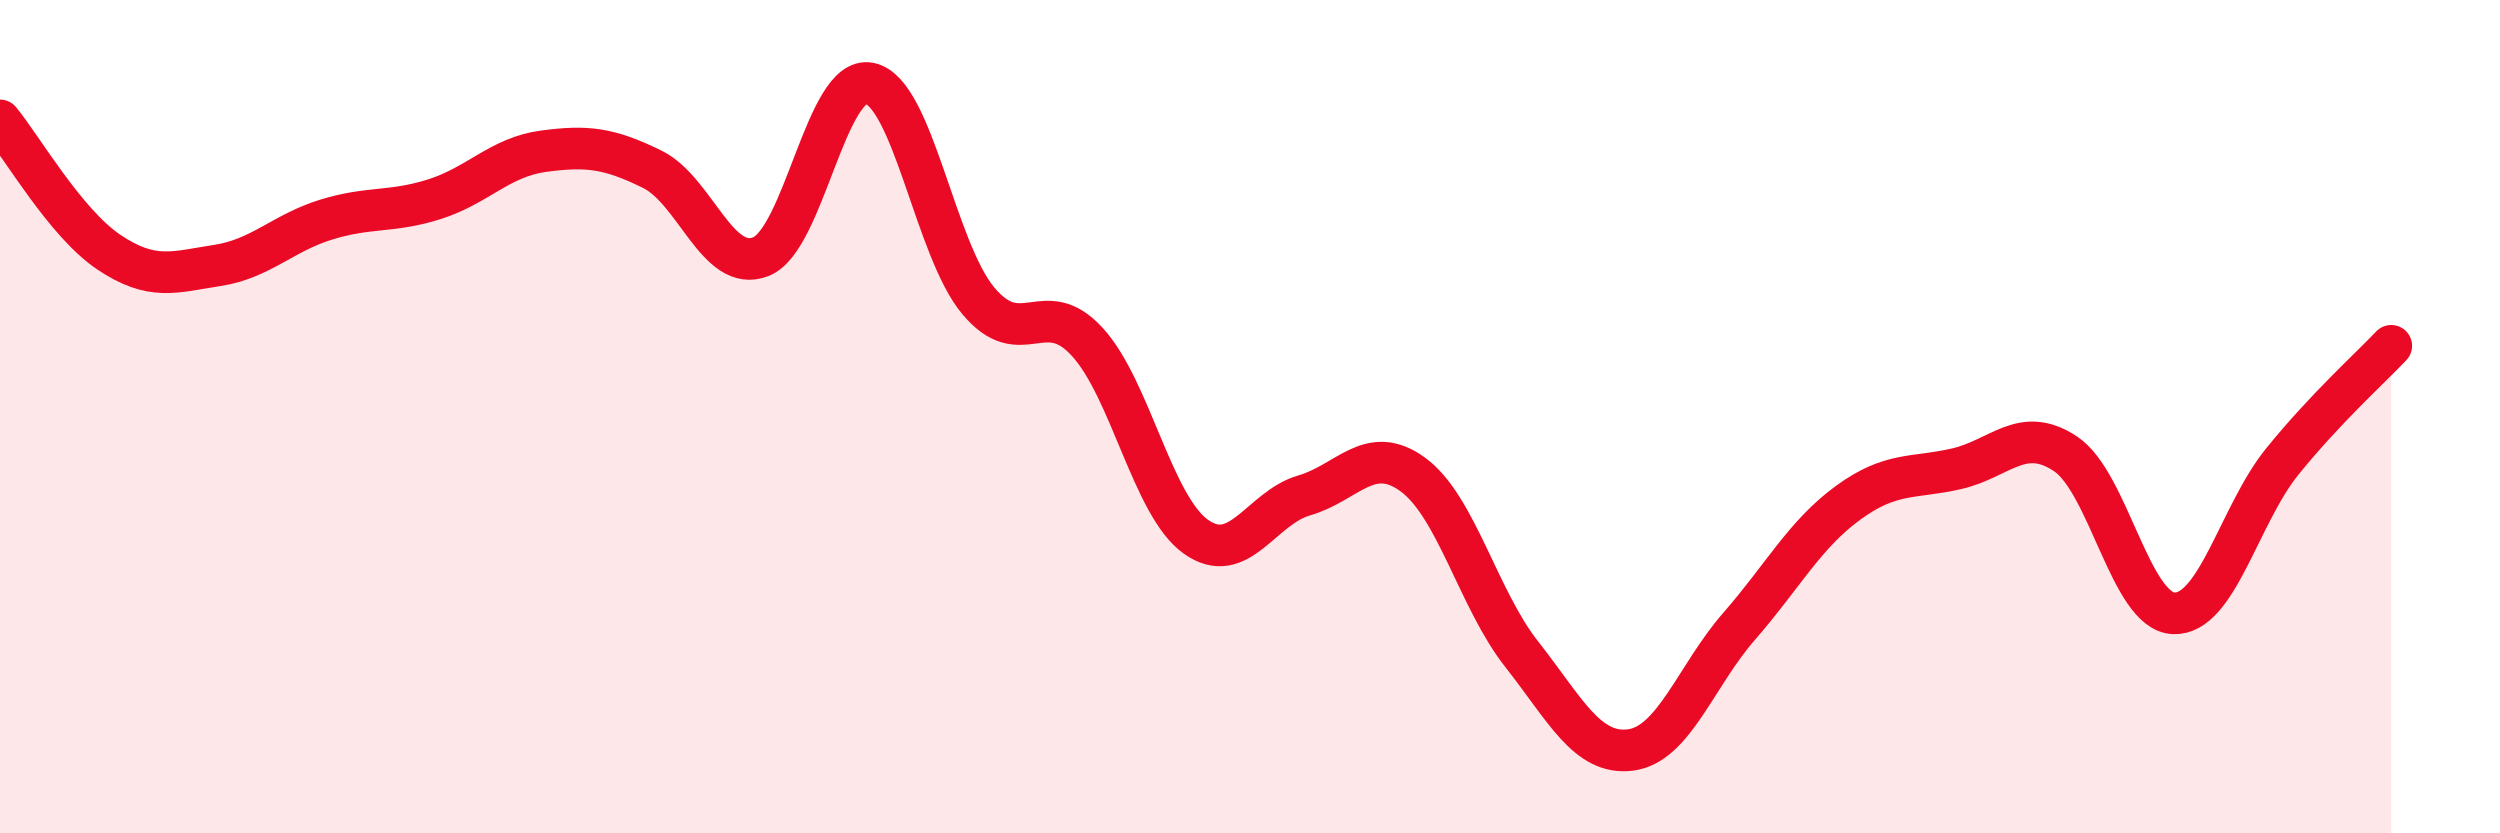 
    <svg width="60" height="20" viewBox="0 0 60 20" xmlns="http://www.w3.org/2000/svg">
      <path
        d="M 0,2.89 C 0.52,3.52 1.57,5.35 2.61,6.05 C 3.65,6.75 4.18,6.53 5.22,6.37 C 6.26,6.21 6.79,5.59 7.83,5.27 C 8.87,4.95 9.39,5.11 10.43,4.78 C 11.47,4.45 12,3.77 13.04,3.63 C 14.08,3.49 14.61,3.55 15.65,4.06 C 16.69,4.57 17.22,6.57 18.26,6.16 C 19.3,5.75 19.83,1.79 20.87,2 C 21.91,2.21 22.44,5.98 23.48,7.22 C 24.52,8.46 25.05,7.07 26.09,8.2 C 27.13,9.33 27.66,12.14 28.7,12.88 C 29.74,13.62 30.26,12.19 31.3,11.89 C 32.34,11.59 32.87,10.63 33.91,11.39 C 34.95,12.15 35.48,14.38 36.52,15.7 C 37.56,17.02 38.09,18.13 39.13,18 C 40.17,17.87 40.7,16.22 41.74,15.03 C 42.78,13.84 43.31,12.83 44.35,12.07 C 45.39,11.31 45.92,11.49 46.96,11.25 C 48,11.01 48.53,10.2 49.57,10.89 C 50.61,11.58 51.13,14.68 52.17,14.72 C 53.21,14.76 53.74,12.35 54.78,11.07 C 55.82,9.79 56.87,8.85 57.39,8.3L57.39 20L0 20Z"
        fill="#EB0A25"
        opacity="0.1"
        stroke-linecap="round"
        stroke-linejoin="round"
      />
      <path
        d="M 0,2.89 C 0.52,3.52 1.57,5.35 2.61,6.05 C 3.65,6.75 4.18,6.53 5.22,6.37 C 6.26,6.21 6.79,5.59 7.83,5.27 C 8.87,4.95 9.39,5.11 10.43,4.78 C 11.47,4.45 12,3.77 13.04,3.63 C 14.08,3.49 14.61,3.55 15.65,4.06 C 16.69,4.57 17.22,6.57 18.26,6.16 C 19.3,5.75 19.83,1.79 20.87,2 C 21.91,2.21 22.44,5.98 23.48,7.22 C 24.52,8.46 25.05,7.07 26.09,8.2 C 27.13,9.33 27.66,12.14 28.7,12.88 C 29.74,13.62 30.26,12.19 31.3,11.89 C 32.34,11.59 32.87,10.63 33.91,11.39 C 34.95,12.15 35.48,14.38 36.52,15.7 C 37.56,17.02 38.09,18.13 39.13,18 C 40.17,17.87 40.7,16.22 41.74,15.03 C 42.78,13.84 43.31,12.83 44.35,12.07 C 45.39,11.31 45.92,11.49 46.96,11.25 C 48,11.01 48.53,10.2 49.57,10.89 C 50.61,11.58 51.13,14.68 52.17,14.72 C 53.21,14.76 53.74,12.35 54.78,11.07 C 55.82,9.79 56.87,8.85 57.39,8.3"
        stroke="#EB0A25"
        stroke-width="1"
        fill="none"
        stroke-linecap="round"
        stroke-linejoin="round"
      />
    </svg>
  